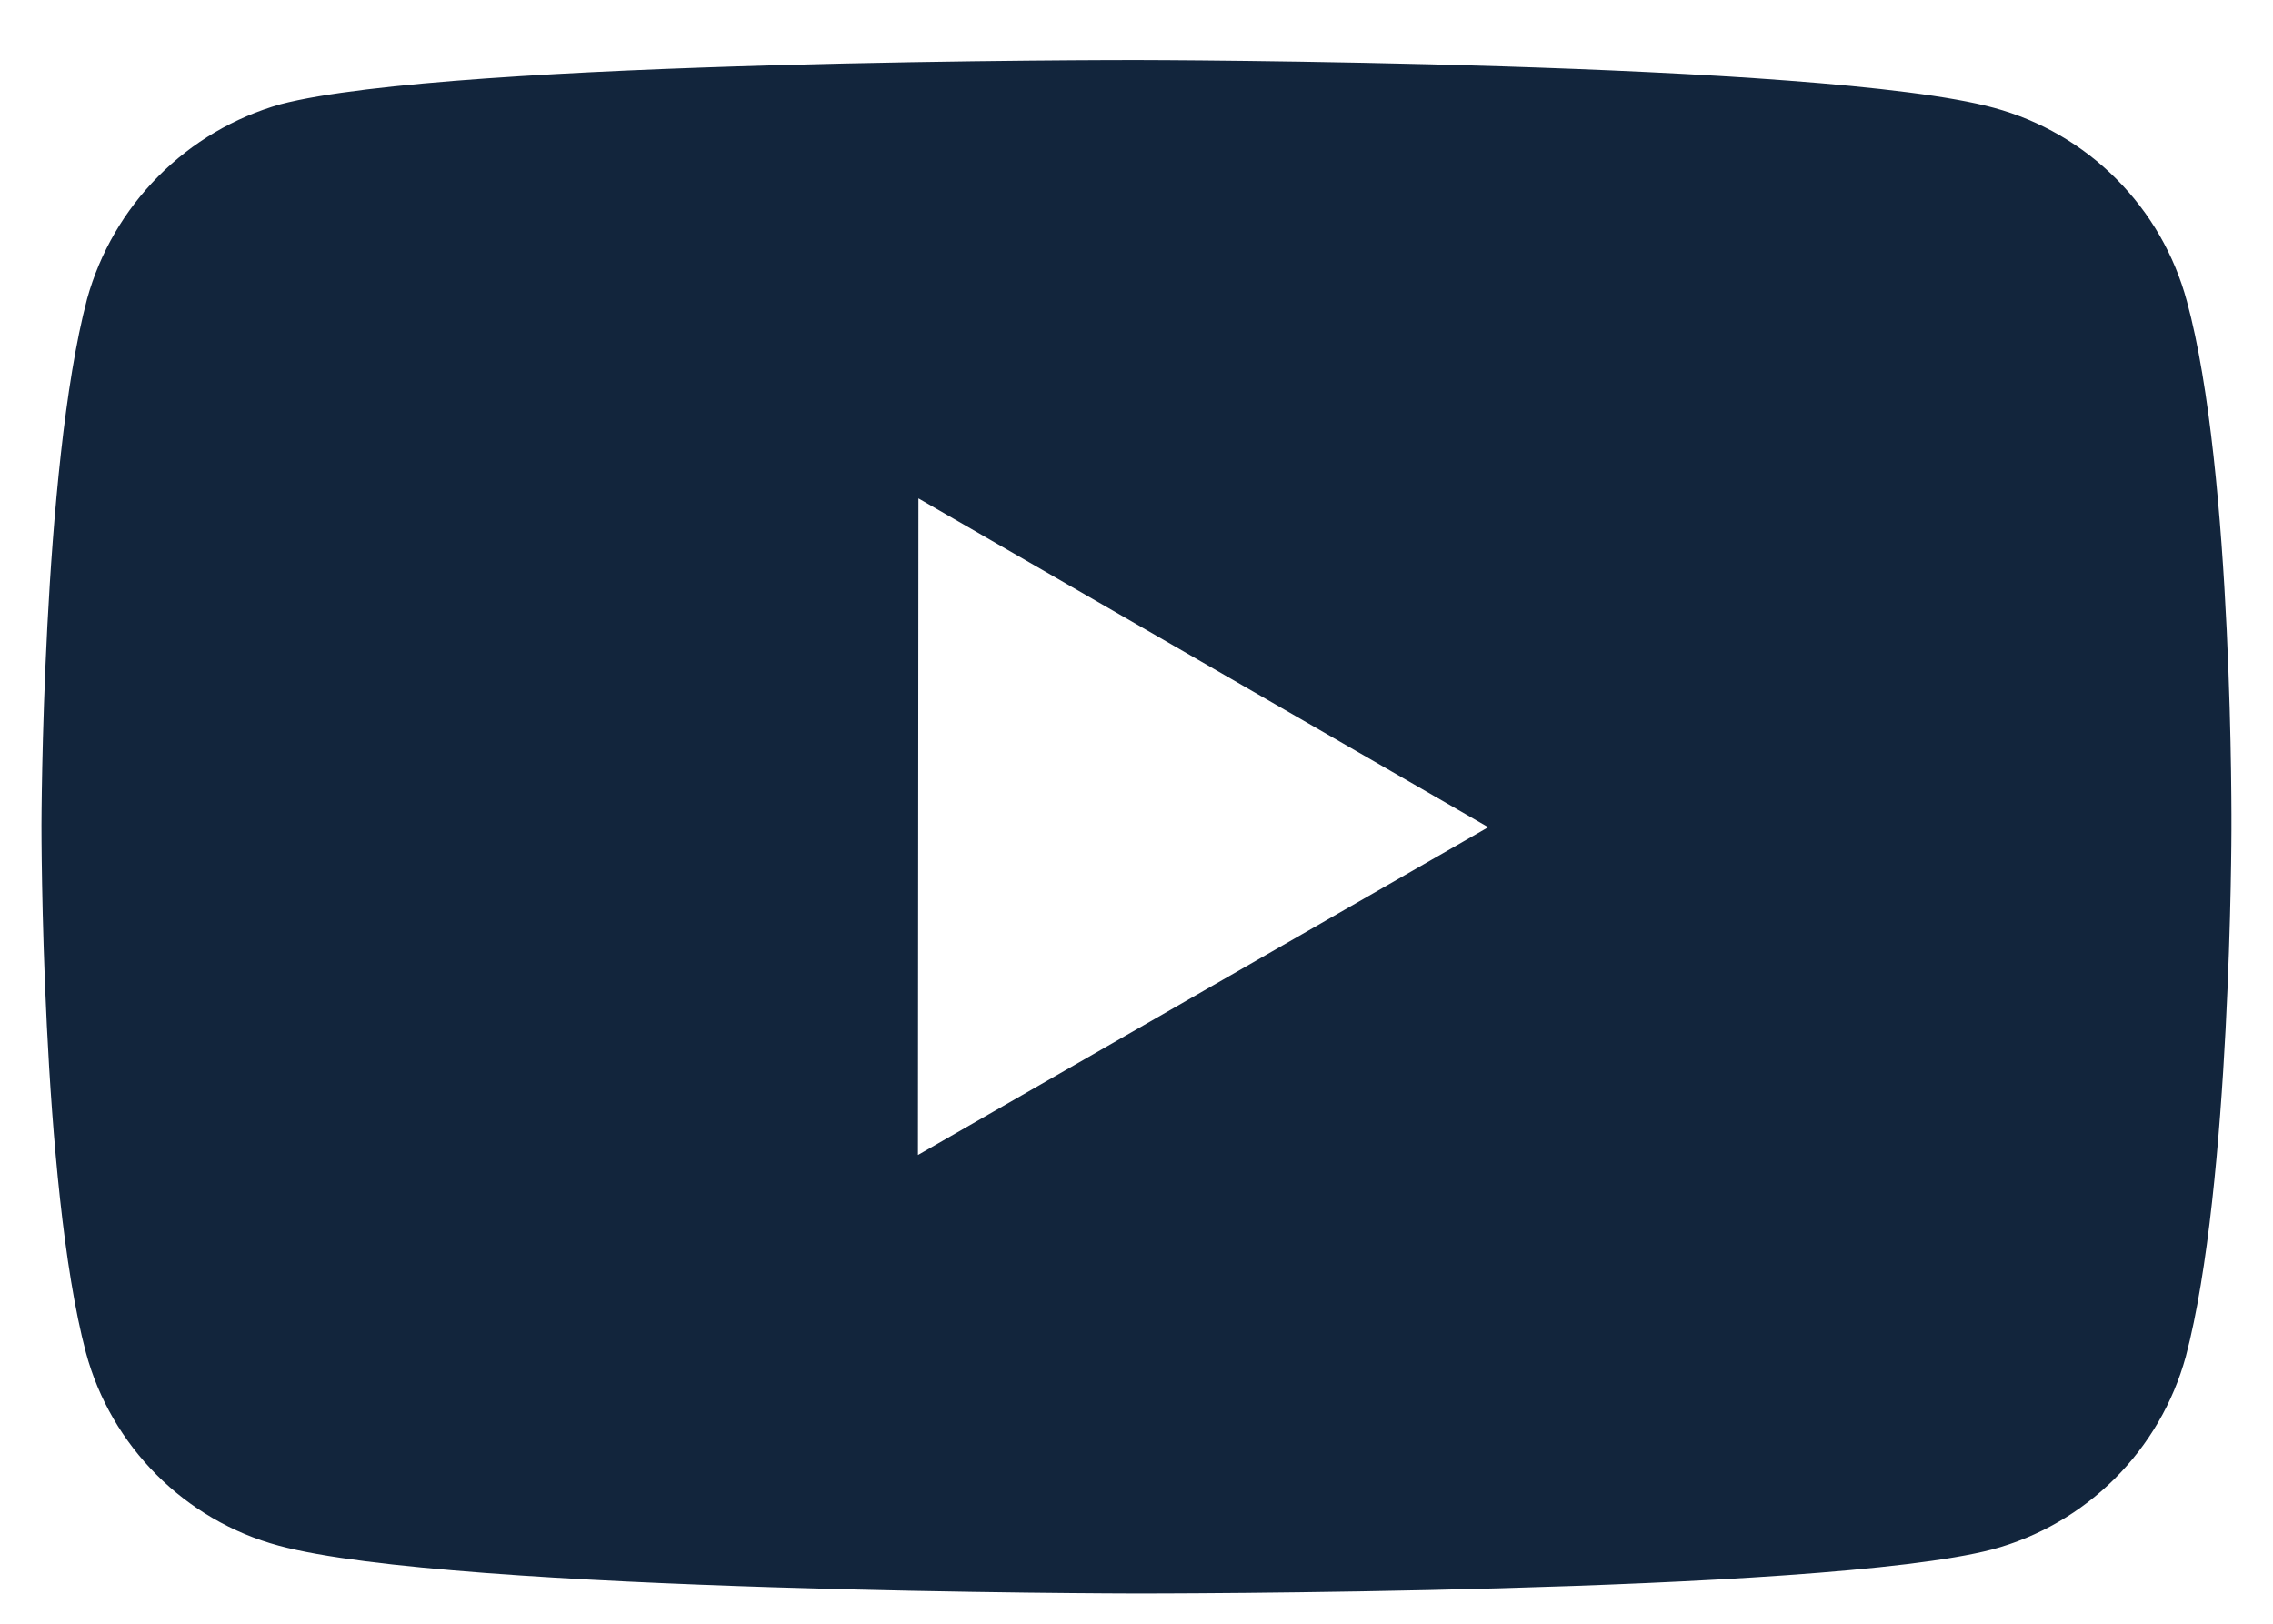 <svg width="28" height="20" viewBox="0 0 28 20" fill="none" xmlns="http://www.w3.org/2000/svg">
<path d="M26.939 3.71C26.786 3.14 26.486 2.621 26.069 2.203C25.652 1.785 25.134 1.484 24.564 1.329C22.453 0.75 14.009 0.74 14.009 0.74C14.009 0.74 5.565 0.731 3.453 1.285C2.884 1.447 2.367 1.752 1.95 2.172C1.533 2.592 1.231 3.111 1.073 3.681C0.516 5.792 0.511 10.17 0.511 10.17C0.511 10.17 0.505 14.57 1.058 16.659C1.368 17.814 2.278 18.727 3.434 19.038C5.567 19.618 13.989 19.627 13.989 19.627C13.989 19.627 22.433 19.637 24.544 19.084C25.114 18.93 25.633 18.629 26.051 18.212C26.468 17.795 26.77 17.277 26.926 16.708C27.484 14.598 27.488 10.222 27.488 10.222C27.488 10.222 27.515 5.821 26.939 3.71ZM11.308 14.226L11.314 6.139L18.333 10.189L11.308 14.226Z" fill="#12253C"/>
</svg>
